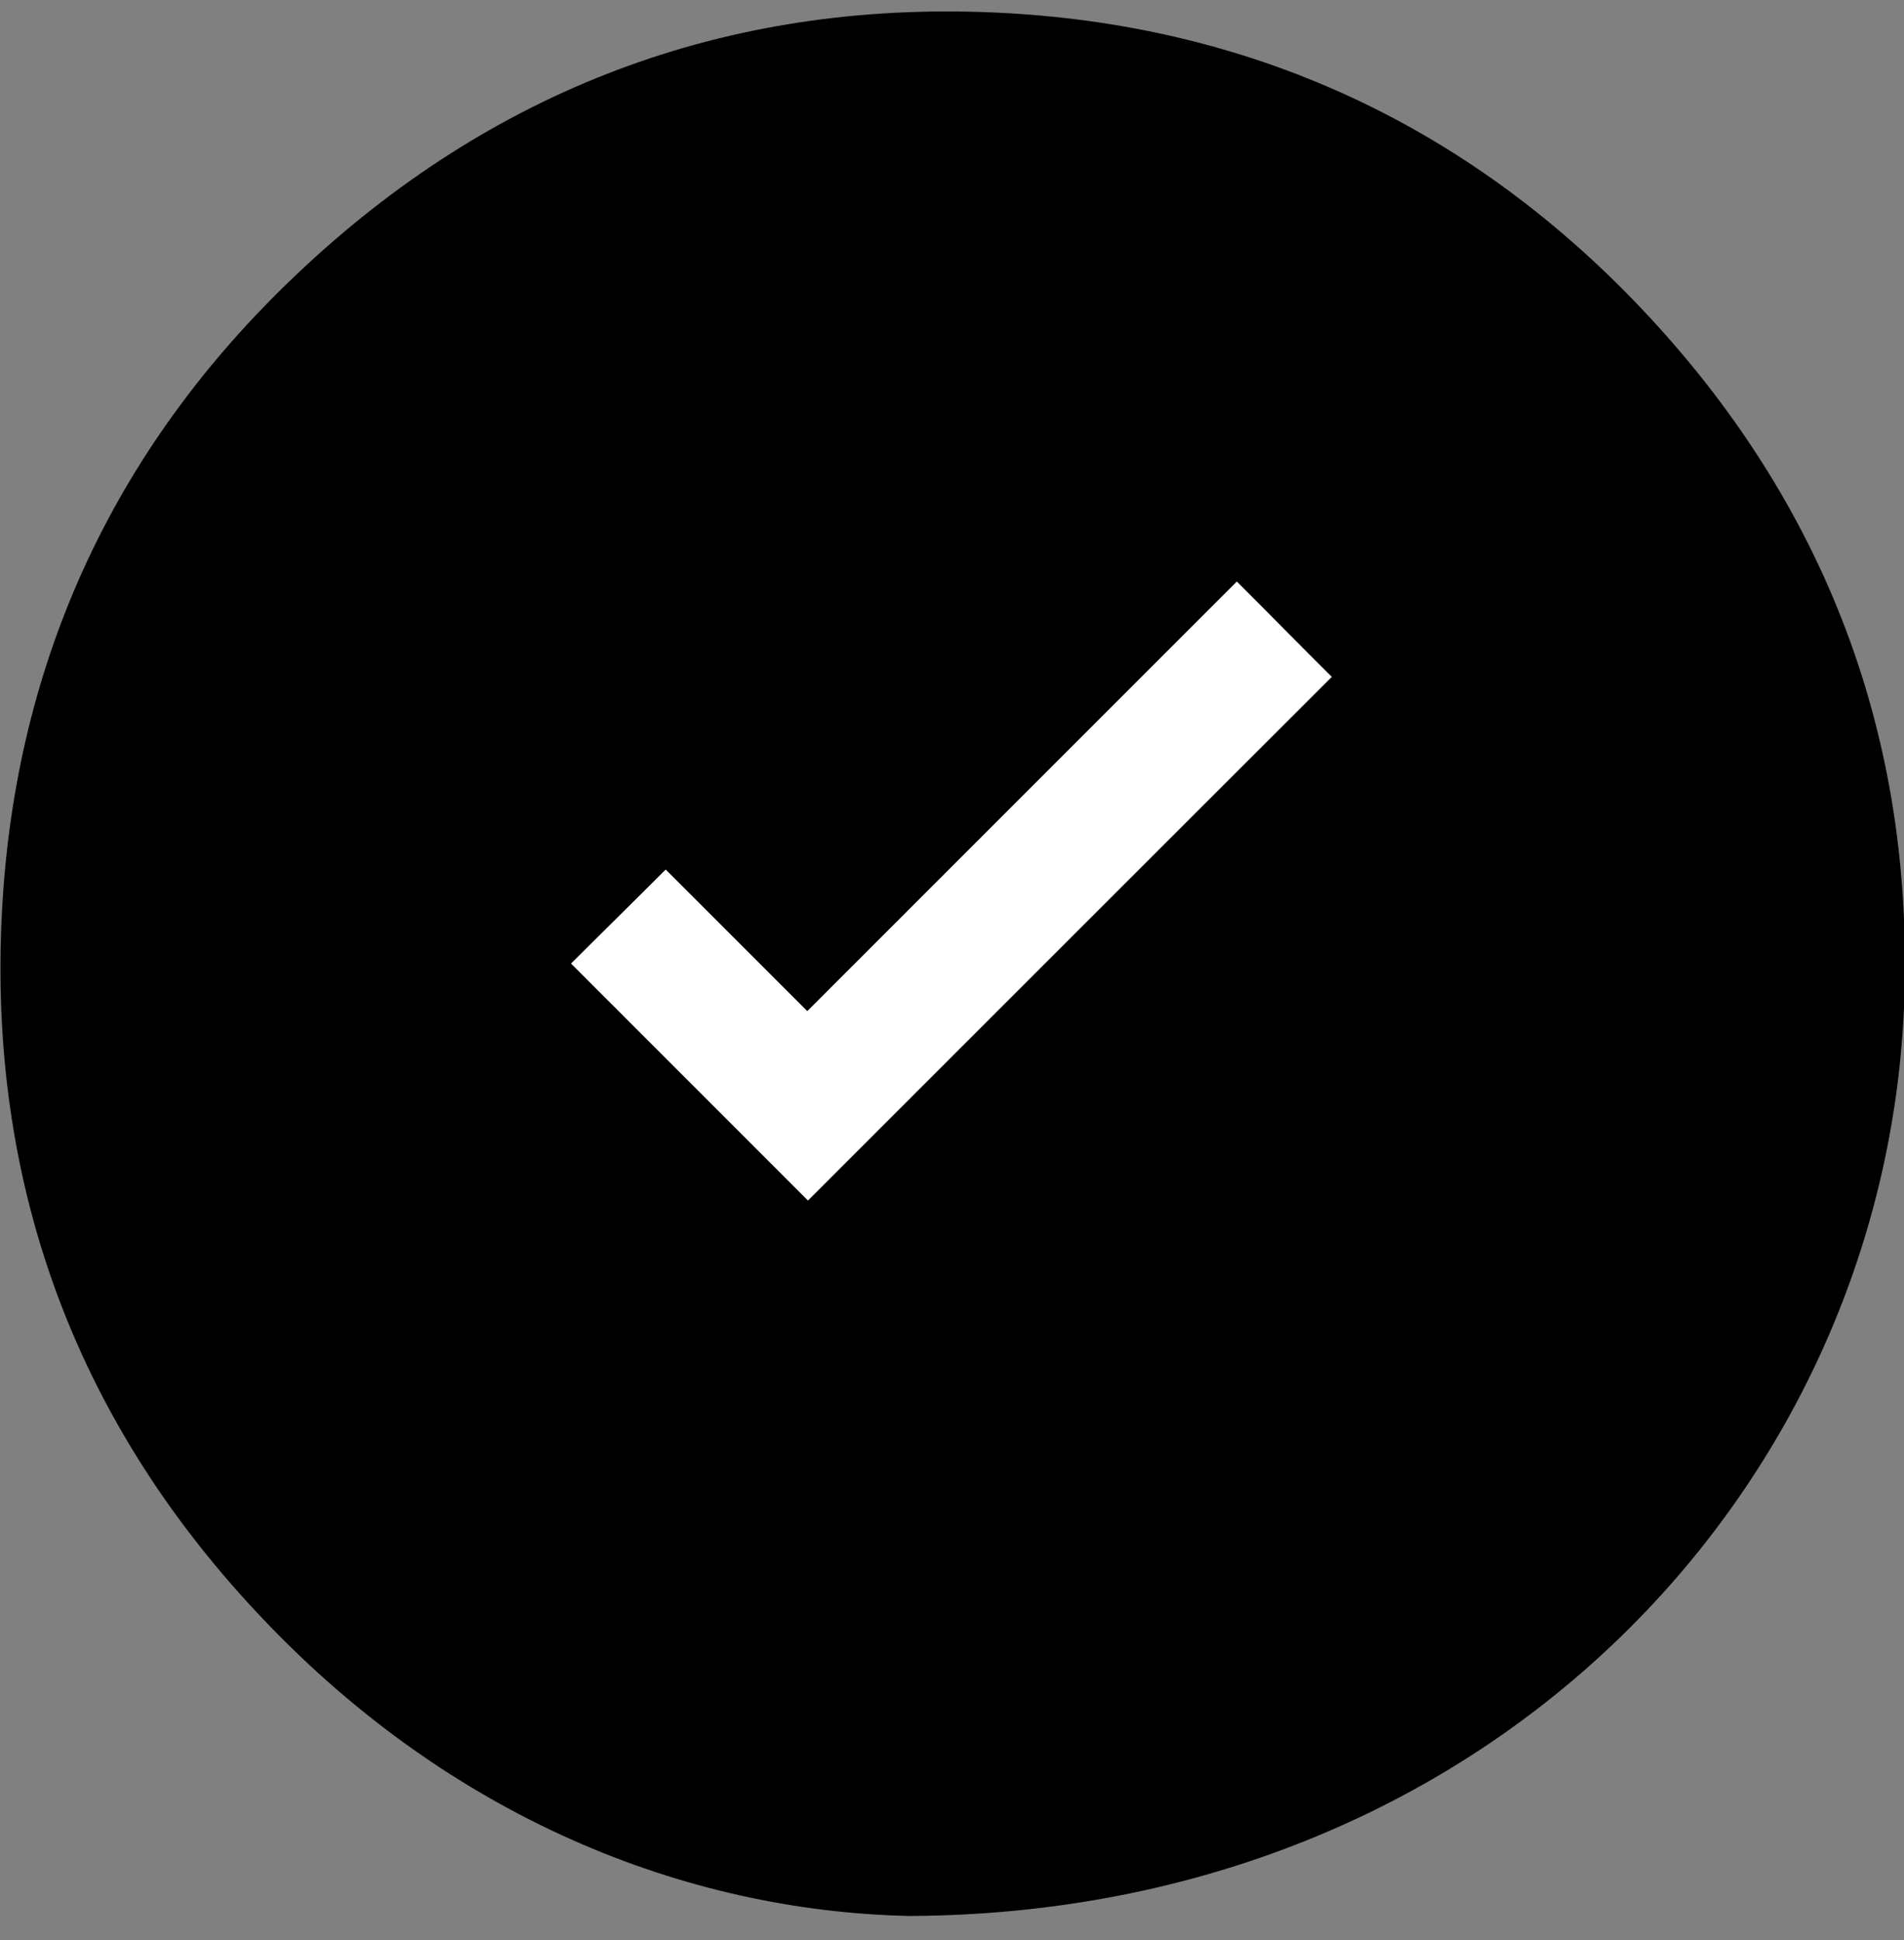 <svg width="53" height="54" viewBox="0 0 53 54" fill="none" xmlns="http://www.w3.org/2000/svg">
<rect x="0" y="0" width="53" height="54" fill="#808080" stroke="none"/>
<path d="M45.665 8.56C40.788 3.43 34.722 0.66 27.68 0.348C20.209 0.016 13.674 2.494 8.251 7.643C3.101 12.52 0.331 18.606 0.039 25.707C-0.273 33.178 2.204 39.713 7.373 45.116C12.543 50.539 18.999 53.192 25.32 53.328C41.374 53.25 52.414 41.507 53 28.047C53.312 20.576 50.834 14.003 45.665 8.56ZM22.491 33.412C20.326 31.247 18.122 29.042 15.898 26.819C16.776 25.941 17.673 25.063 18.531 24.205C19.838 25.512 21.145 26.819 22.471 28.145C26.509 24.107 30.469 20.147 34.429 16.187C35.346 17.104 36.224 18.002 37.082 18.84C32.205 23.698 27.348 28.555 22.491 33.412Z" fill="black"/>
<path d="M37.063 18.84C32.206 23.697 27.348 28.554 22.491 33.412C20.326 31.246 18.122 29.042 15.898 26.818C16.776 25.941 17.673 25.063 18.531 24.204C19.838 25.511 21.145 26.818 22.472 28.145C26.51 24.107 30.47 20.147 34.429 16.187C35.327 17.084 36.205 17.982 37.063 18.84Z" fill="white"/>
</svg>
